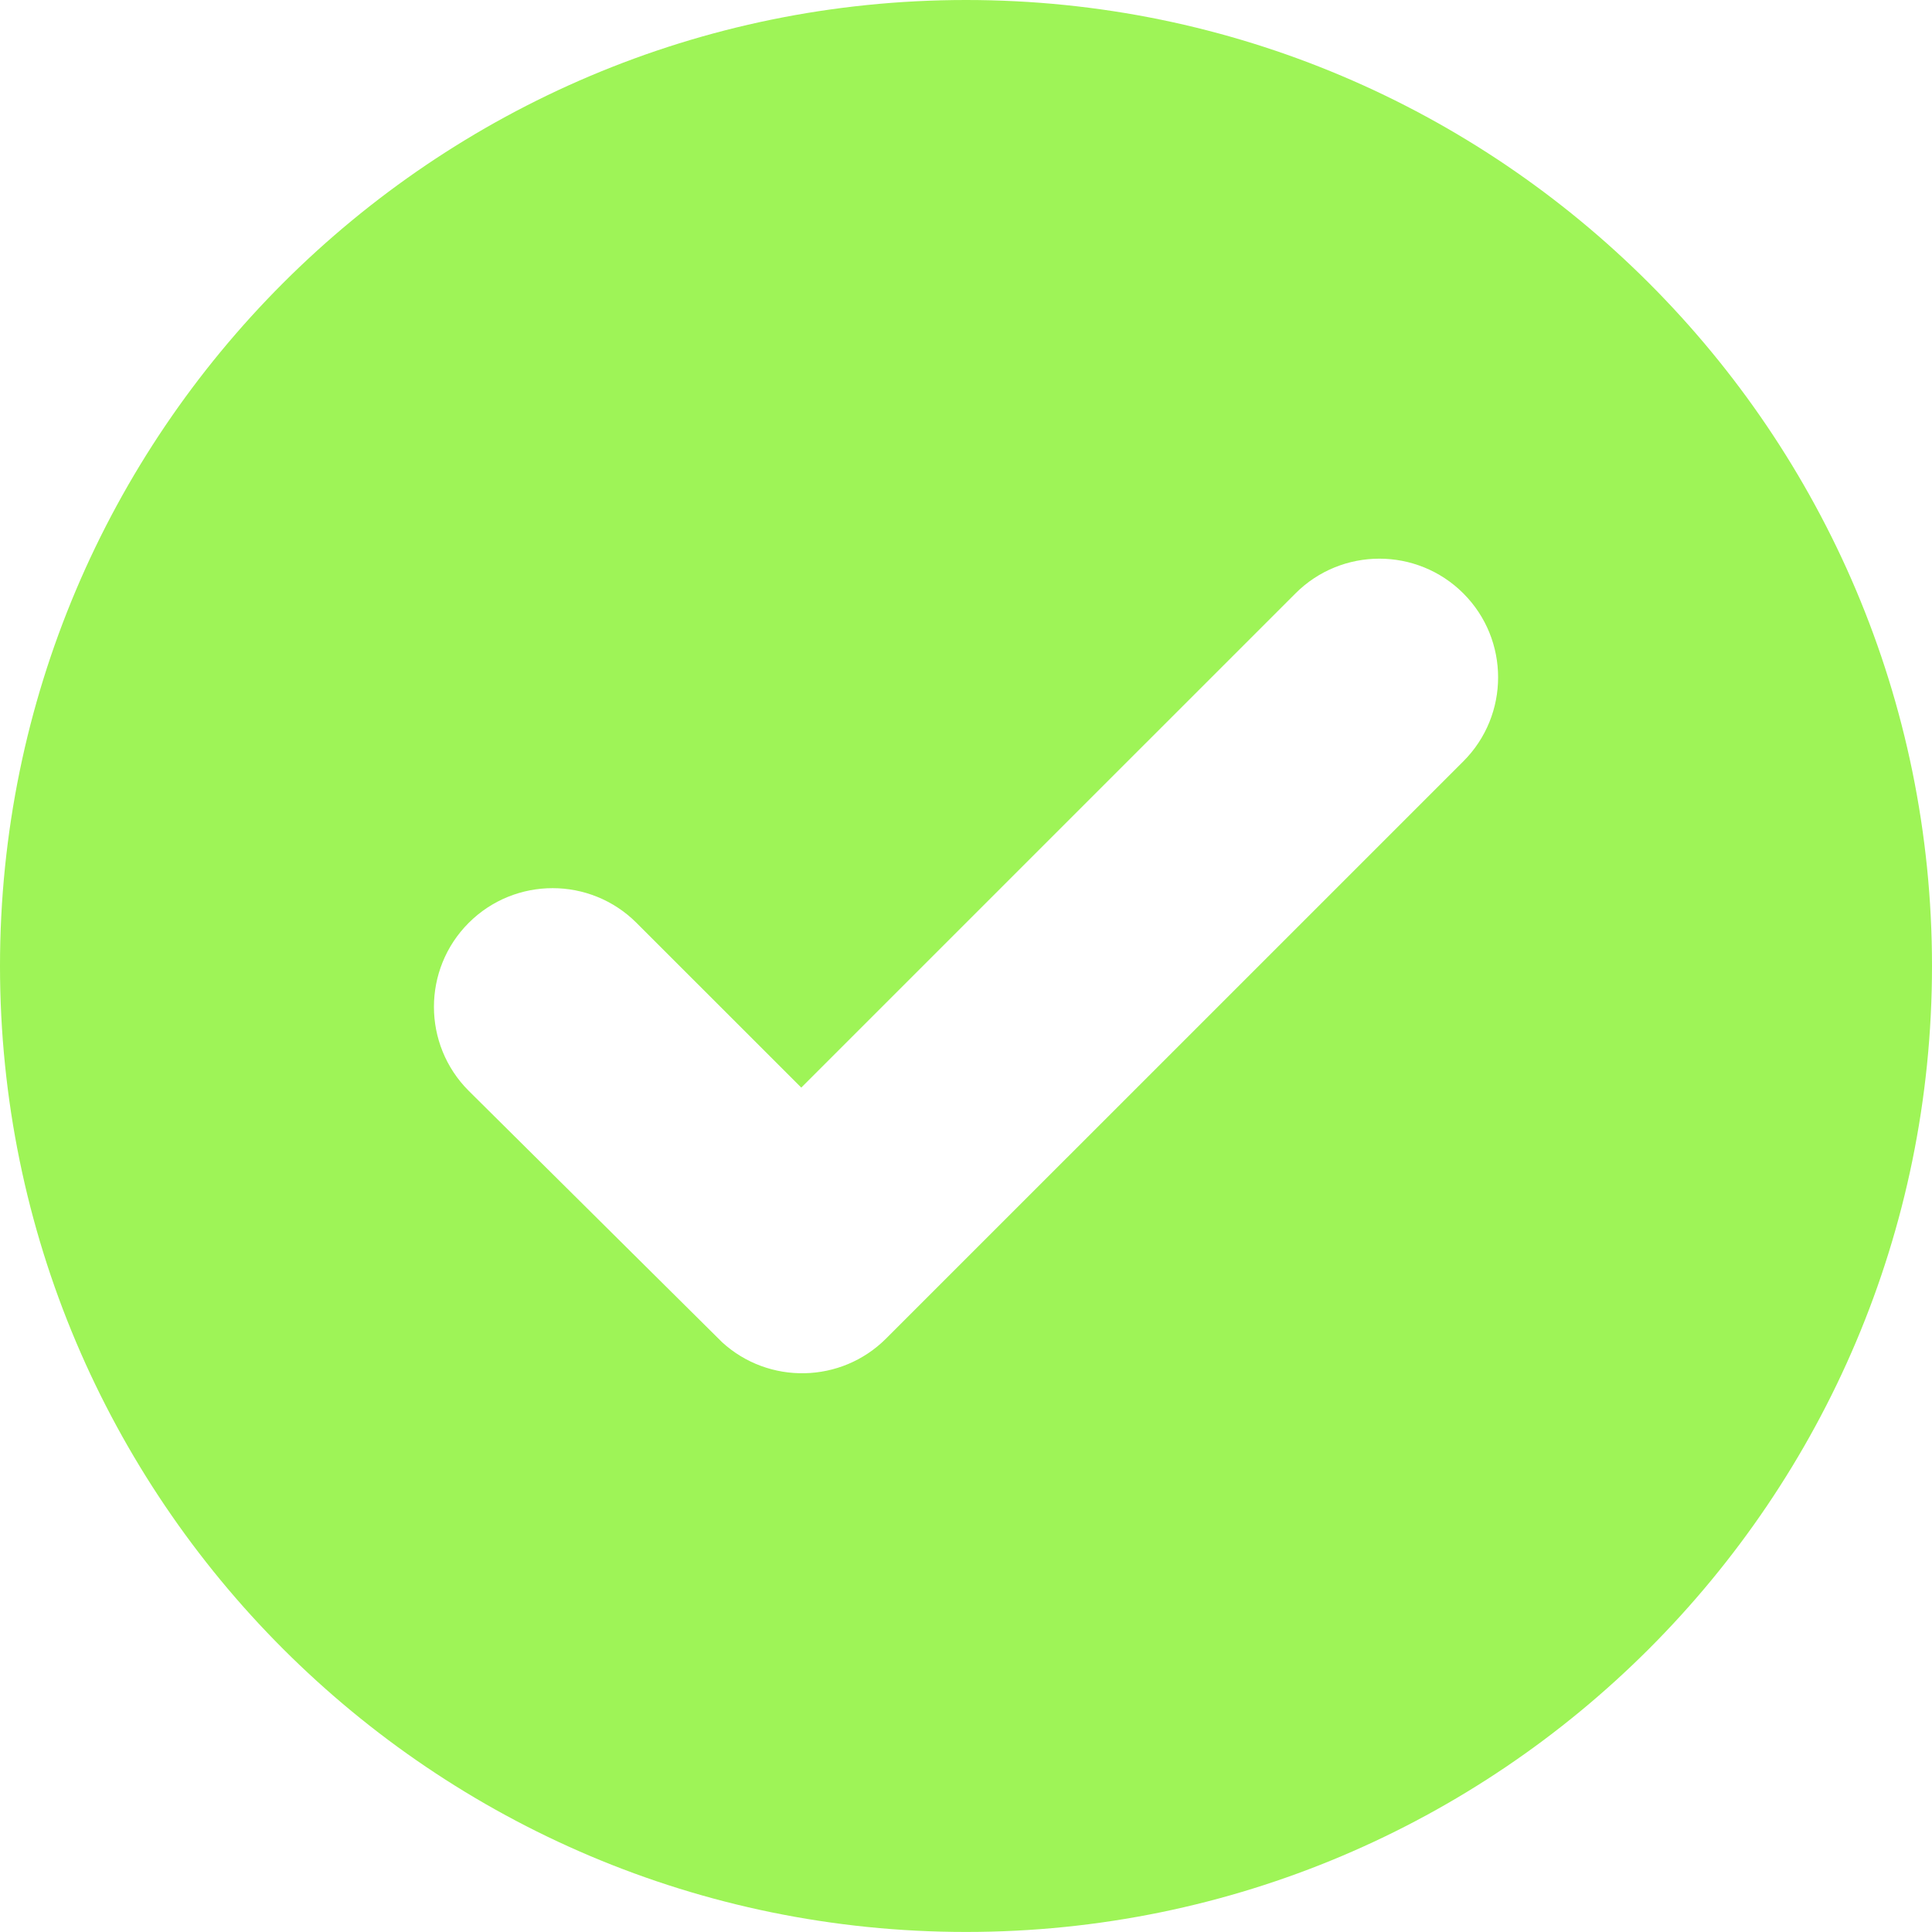 <?xml version="1.0" standalone="no"?><!-- Generator: Gravit.io --><svg xmlns="http://www.w3.org/2000/svg" xmlns:xlink="http://www.w3.org/1999/xlink" style="isolation:isolate" viewBox="178.333 494.492 41.667 41.667" width="41.667" height="41.667"><path d=" M 178.333 515.325 C 178.333 503.827 187.668 494.492 199.167 494.492 C 210.665 494.492 220 503.827 220 515.325 C 220 526.823 210.665 536.158 199.167 536.158 C 187.668 536.158 178.333 526.823 178.333 515.325 Z  M 188.441 518.017 C 187.442 517.018 187.442 515.395 188.441 514.396 C 189.44 513.397 191.062 513.397 192.061 514.396 L 195.614 517.948 L 206.272 507.29 C 207.271 506.291 208.893 506.291 209.893 507.29 C 210.892 508.289 210.892 509.912 209.893 510.911 L 199.234 521.569 L 197.444 523.359 C 196.472 524.331 194.911 524.358 193.907 523.44 L 188.441 518.017 Z " fill-rule="evenodd" fill="rgb(158,244,87)"/></svg>